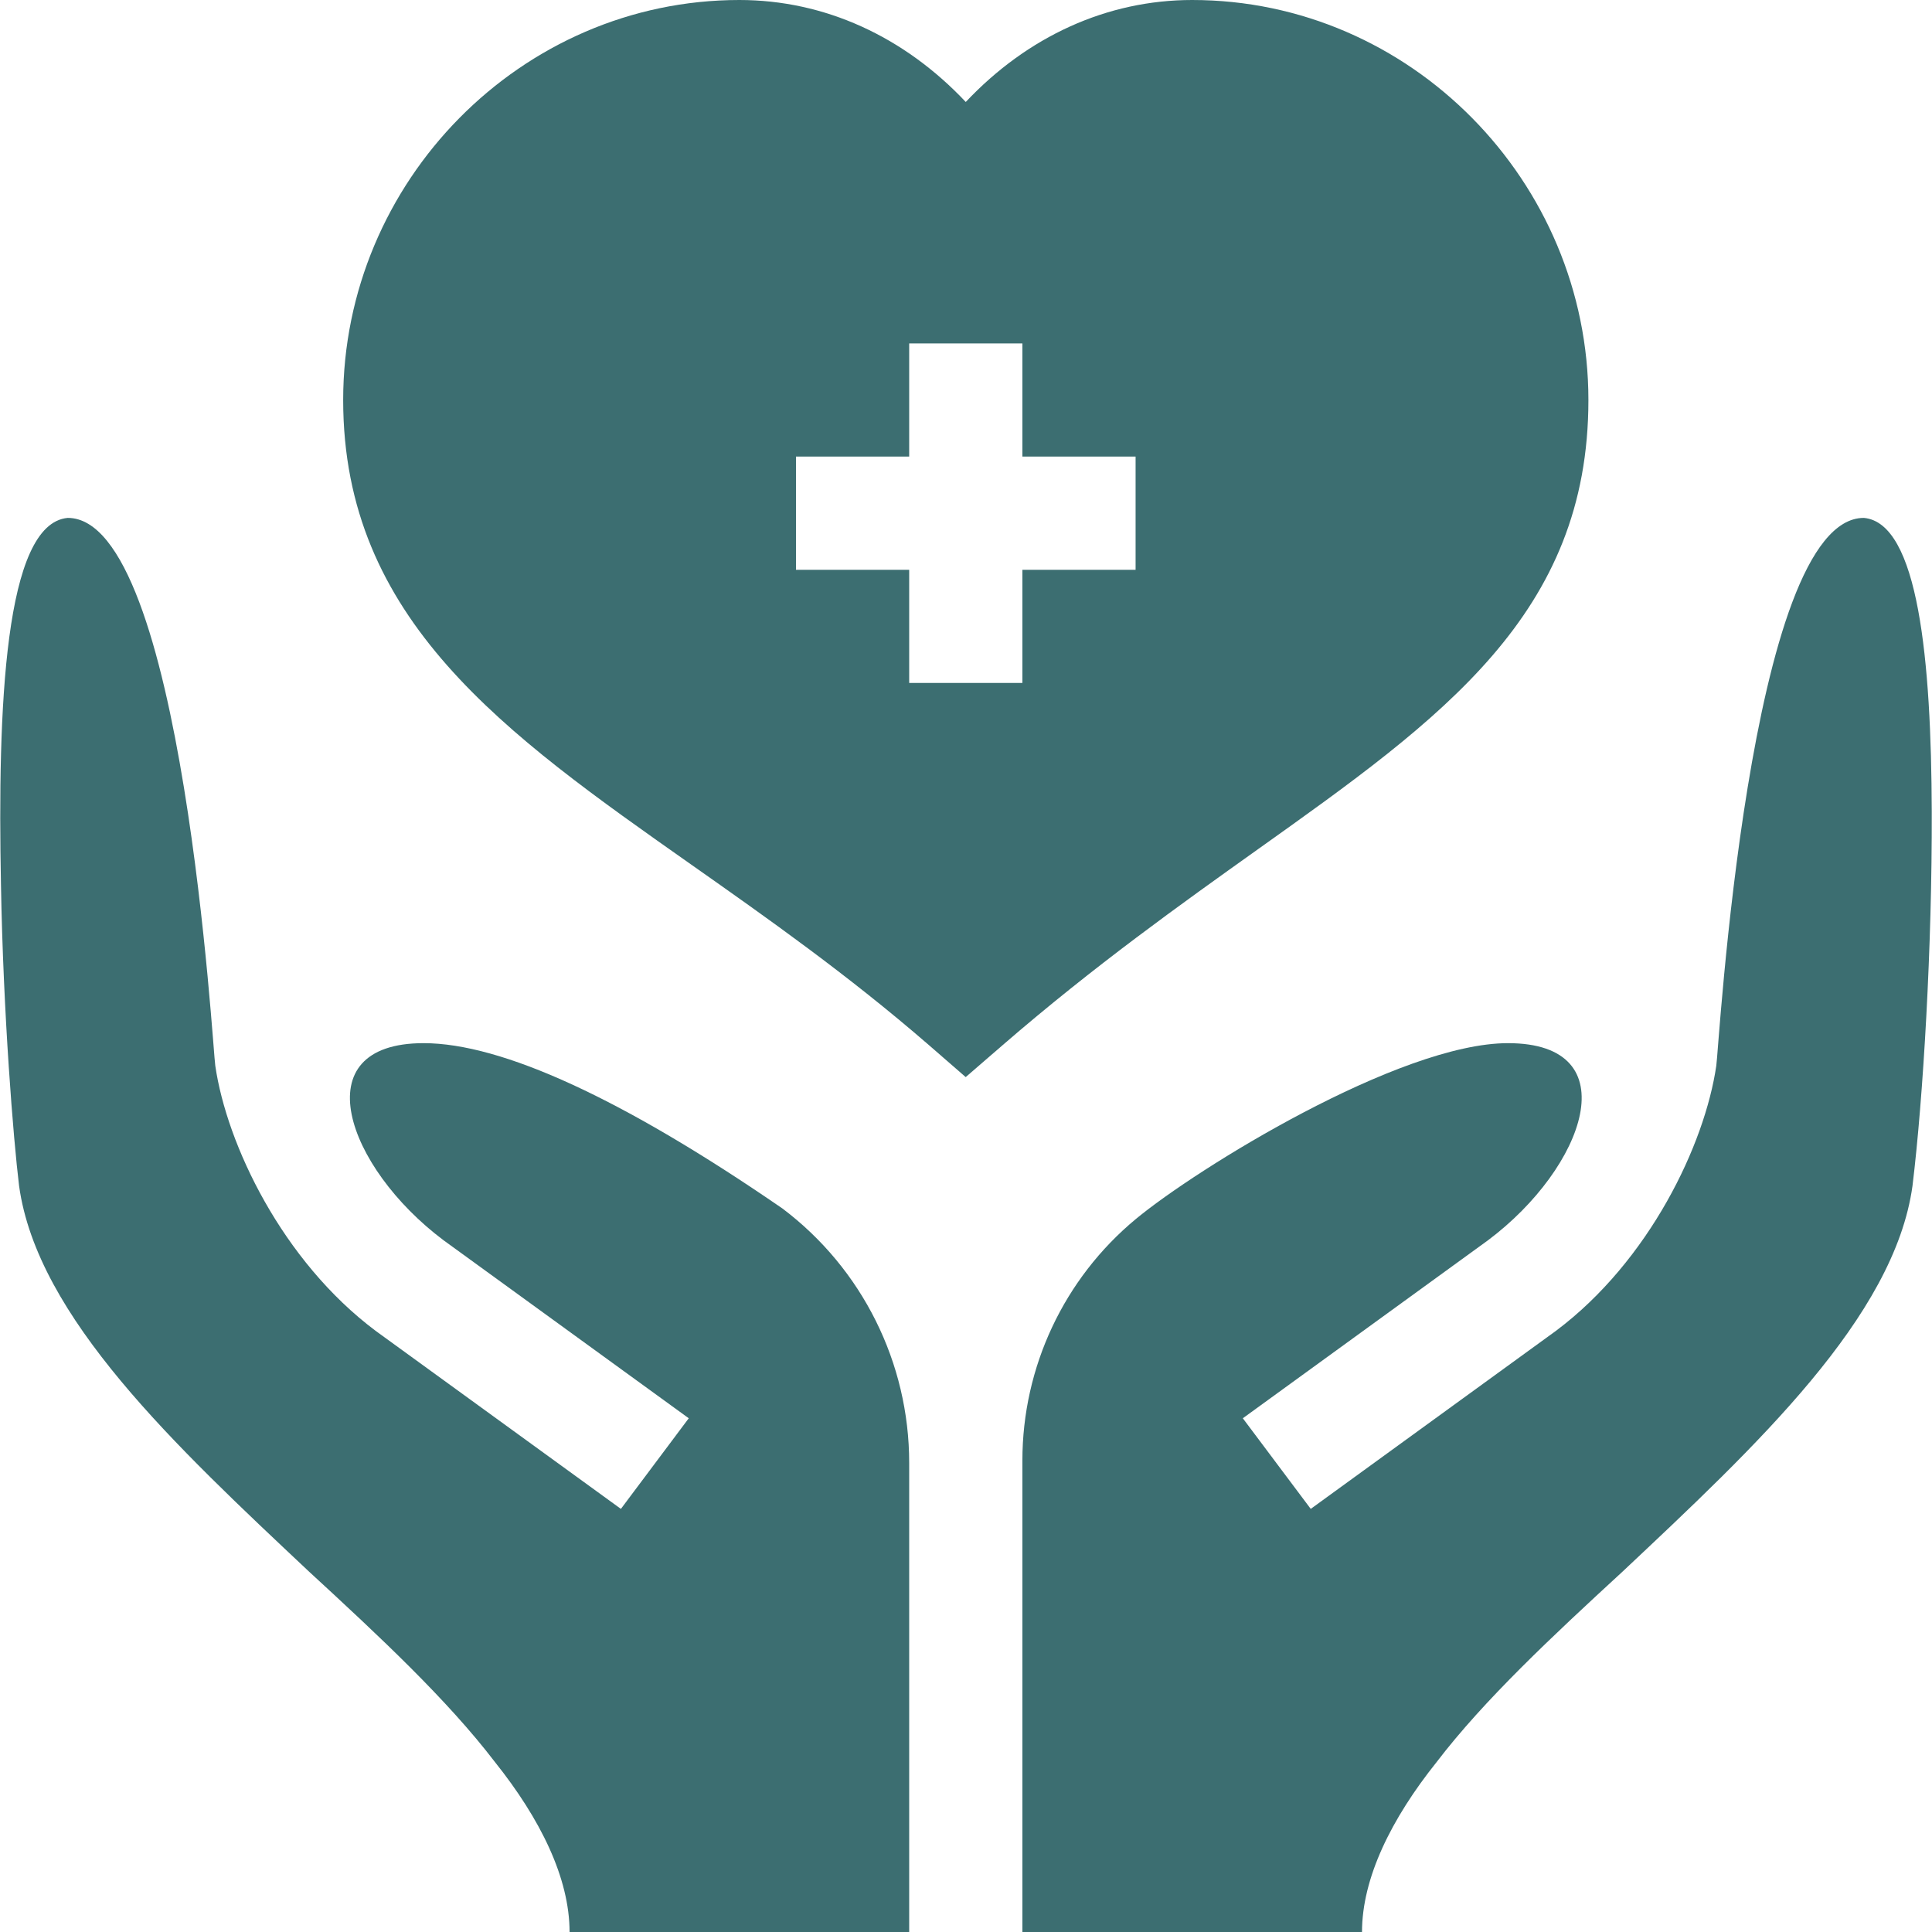 <svg width="32" height="32" viewBox="0 0 32 32" fill="none" xmlns="http://www.w3.org/2000/svg">
<g clip-path="url(#clip0_8110_18349)">
<path d="M26.309 6.625C26.309 3.007 23.364 0 19.746 0C18.336 0 17.019 0.603 15.996 1.689C14.973 0.603 13.656 0 12.246 0C8.628 0 5.684 3.007 5.684 6.625C5.684 10.264 8.354 12.143 11.447 14.319C12.722 15.216 14.041 16.145 15.382 17.307L15.995 17.84L16.61 17.308C18.125 15.997 19.566 14.971 20.837 14.065C23.893 11.889 26.309 10.17 26.309 6.625ZM18.809 9.438H16.934V11.312H15.059V9.438H13.184V7.562H15.059V5.688H16.934V7.562H18.809V9.438Z" fill="#3C6E71"/>
<path d="M30.871 8.578C28.959 8.578 28.465 17.466 28.427 17.653C28.237 18.955 27.32 20.883 25.77 22.044L21.71 24.992L20.585 23.491L24.646 20.543C26.255 19.337 26.988 17.278 24.977 17.278C23.177 17.278 19.811 19.363 18.814 20.19C17.622 21.177 16.934 22.644 16.934 24.192V32.003H22.559C22.559 31.103 23.046 30.122 23.796 29.184C24.584 28.153 25.709 27.103 26.871 26.034C29.084 23.953 31.377 21.816 31.677 19.641C31.855 18.18 32.003 15.674 31.996 13.441C31.988 10.94 31.776 8.659 30.871 8.578Z" fill="#3C6E71"/>
<path d="M12.959 20.016C10.316 18.197 8.309 17.278 7.016 17.278C5.005 17.278 5.739 19.337 7.347 20.543L11.408 23.491L10.284 24.992L6.223 22.044C4.673 20.883 3.756 18.955 3.566 17.653C3.528 17.466 3.034 8.578 1.122 8.578C0.072 8.672 -0.041 11.728 0.016 14.653C0.053 16.791 0.222 18.872 0.316 19.641C0.616 21.816 2.909 23.953 5.122 26.034C6.284 27.103 7.409 28.153 8.197 29.184C8.947 30.122 9.434 31.103 9.434 32.003H15.059V24.229C15.059 22.573 14.282 21.013 12.959 20.016Z" fill="#3C6E71"/>
</g>
<defs>
<clipPath id="clip0_8110_18349">
<rect width="32" height="32" fill="white"/>
</clipPath>
</defs>
</svg>
